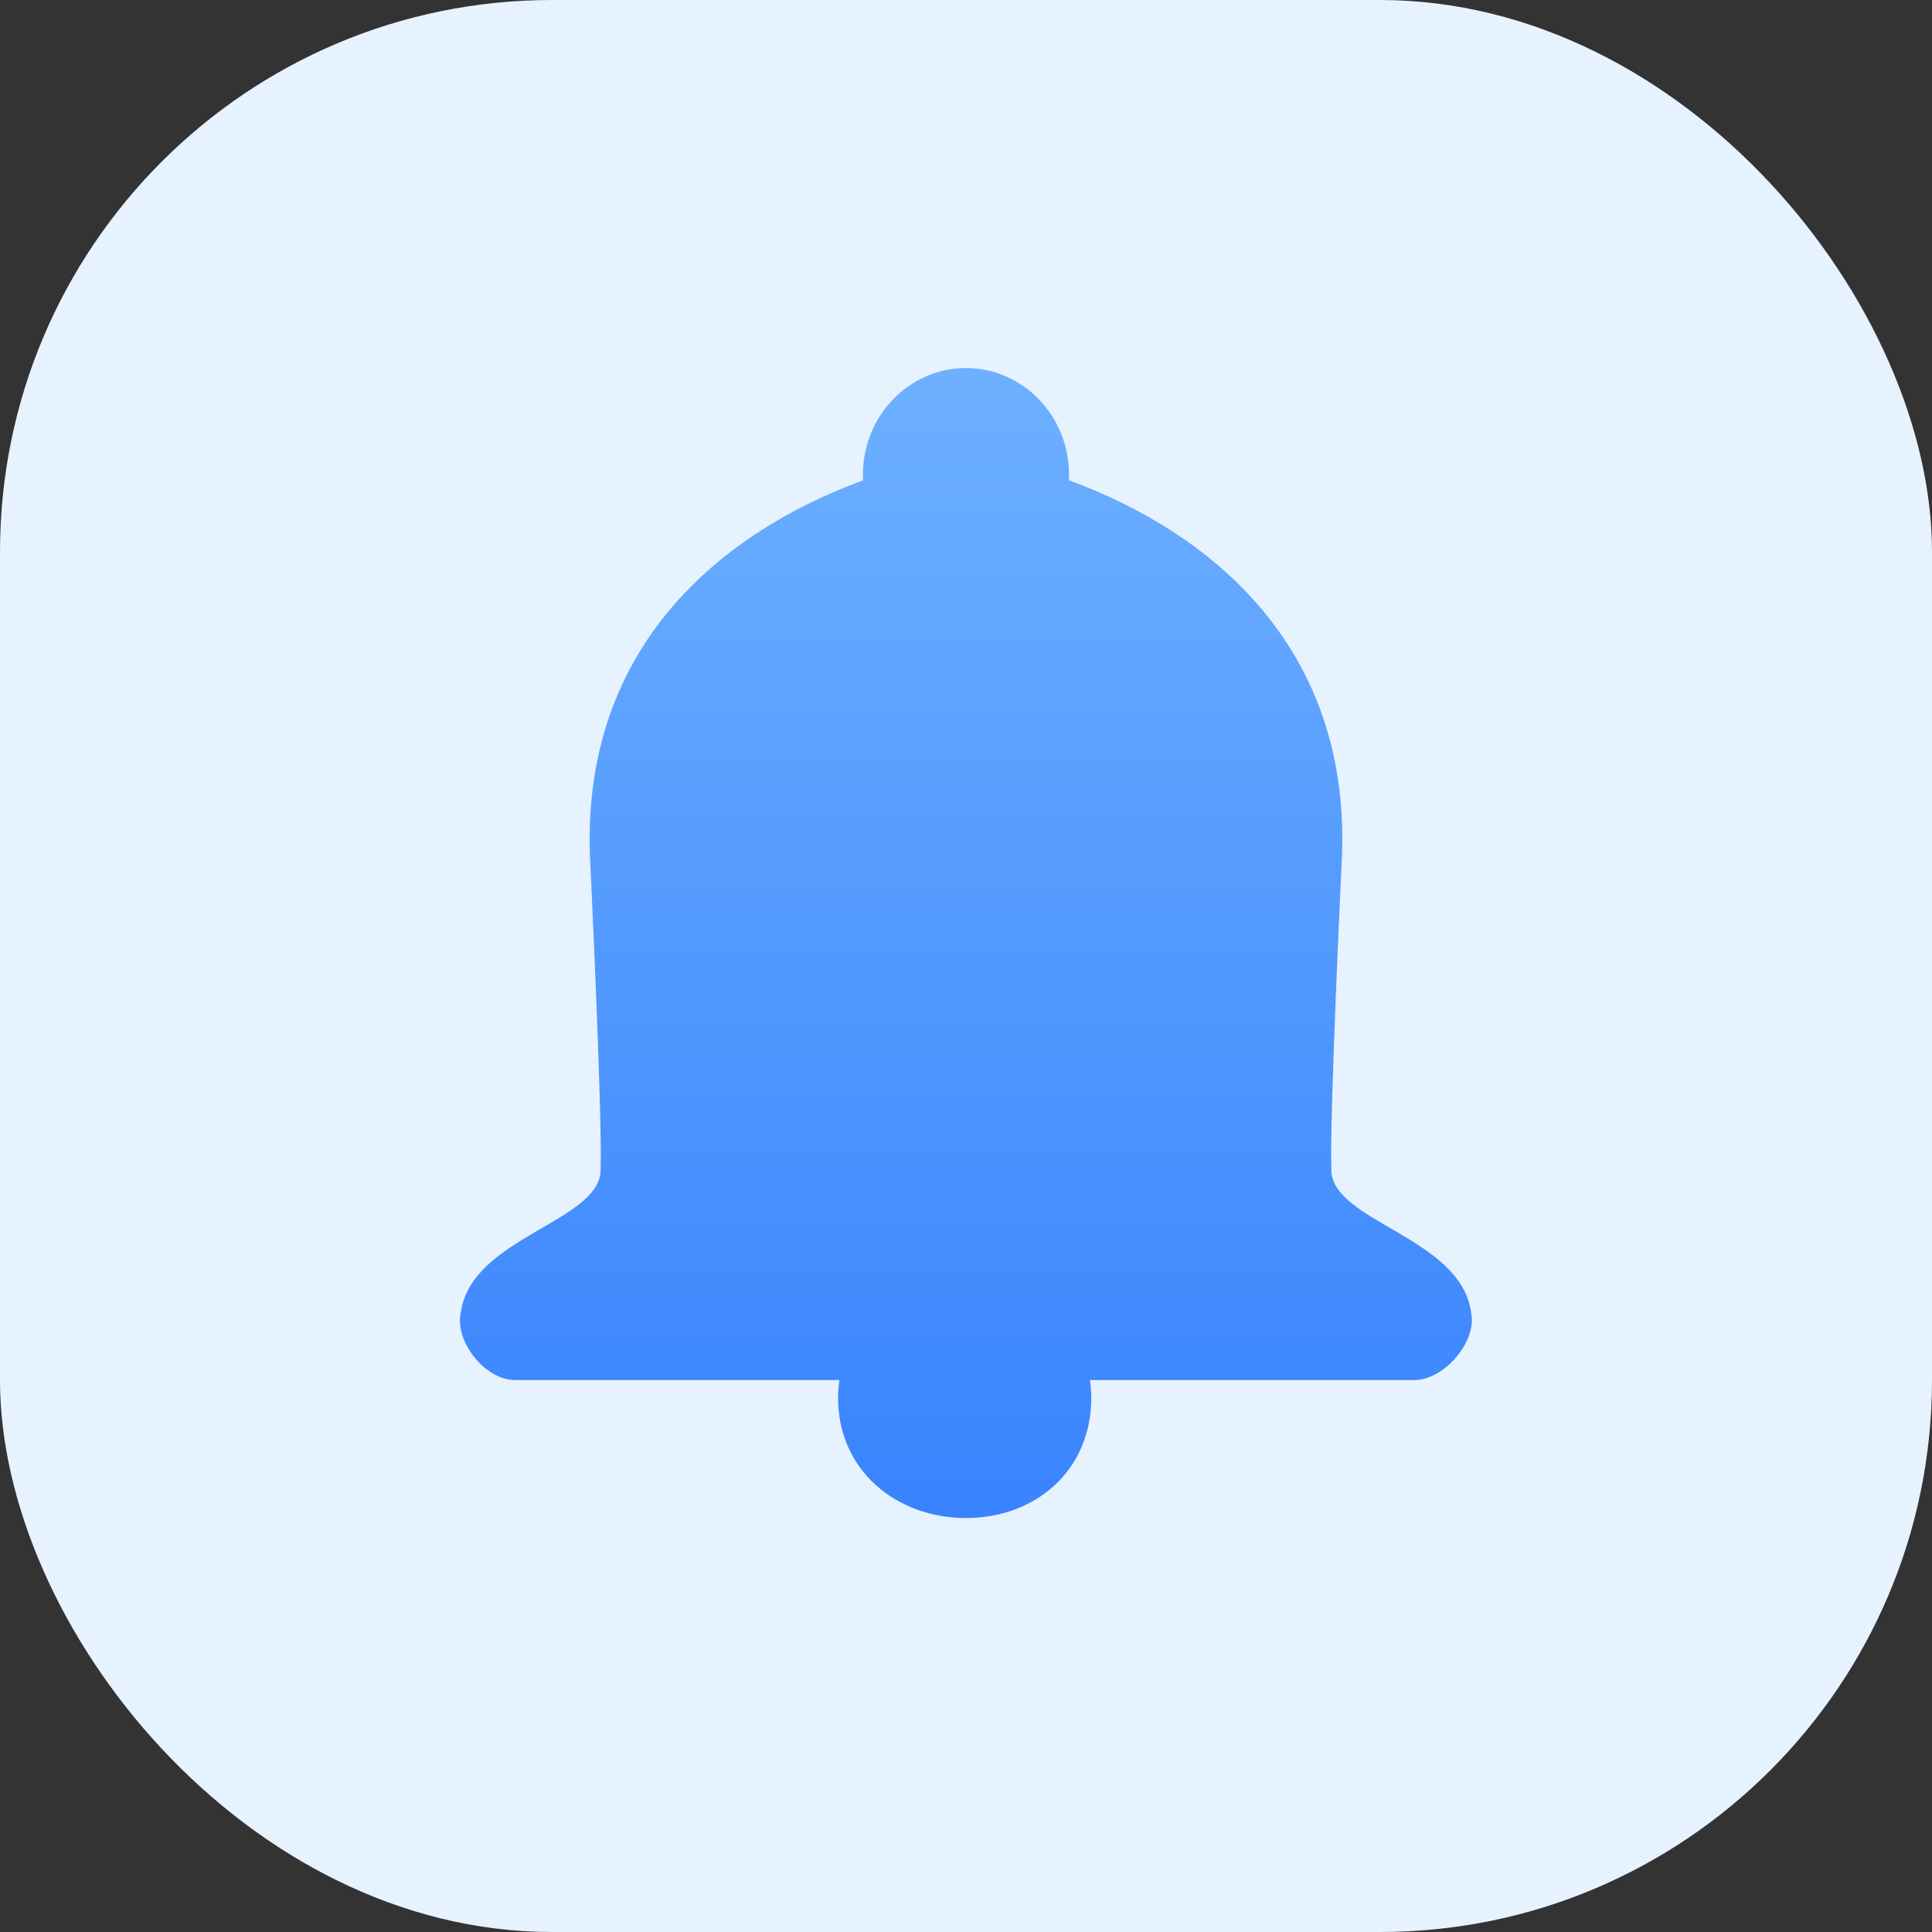 <svg fill="none" height="42" viewBox="0 0 42 42" width="42" xmlns="http://www.w3.org/2000/svg" xmlns:xlink="http://www.w3.org/1999/xlink"><rect x="0" y="0" width="42" height="42" fill="#333333" stroke="none"/><linearGradient id="a" gradientUnits="userSpaceOnUse" x1="20.999" x2="20.999" y1="8" y2="33"><stop offset="0" stop-color="#6db0ff"/><stop offset="1" stop-color="#3983fe"/></linearGradient><rect fill="#e7f2ff" height="42" rx="12" width="42"/><path d="m31.978 28.514c-.238-1.614-2.988-1.952-3.035-3.058-.047-1.107.232-6.876.232-6.876.157-4.528-2.849-7.006-5.935-8.138.003-.012 0-.032-.003-.053 0-.023.003-.045.003-.069 0-1.28-1.003-2.319-2.24-2.319-1.237 0-2.241 1.039-2.241 2.32 0 .024.003.046.003.069-.003.021-.007.041-.003.053-3.086 1.132-6.092 3.609-5.935 8.138 0 0 .279 5.769.232 6.876-.047 1.107-2.797 1.444-3.035 3.058-.155.623.511 1.486 1.176 1.486h7.05c-.016.127-.028.256-.028.387 0 1.574 1.26 2.611 2.78 2.613 1.52-.002 2.724-1.039 2.724-2.613 0-.131-.012-.26-.028-.387h7.049c.665 0 1.387-.864 1.232-1.486z" fill="url(#a)"/></svg>